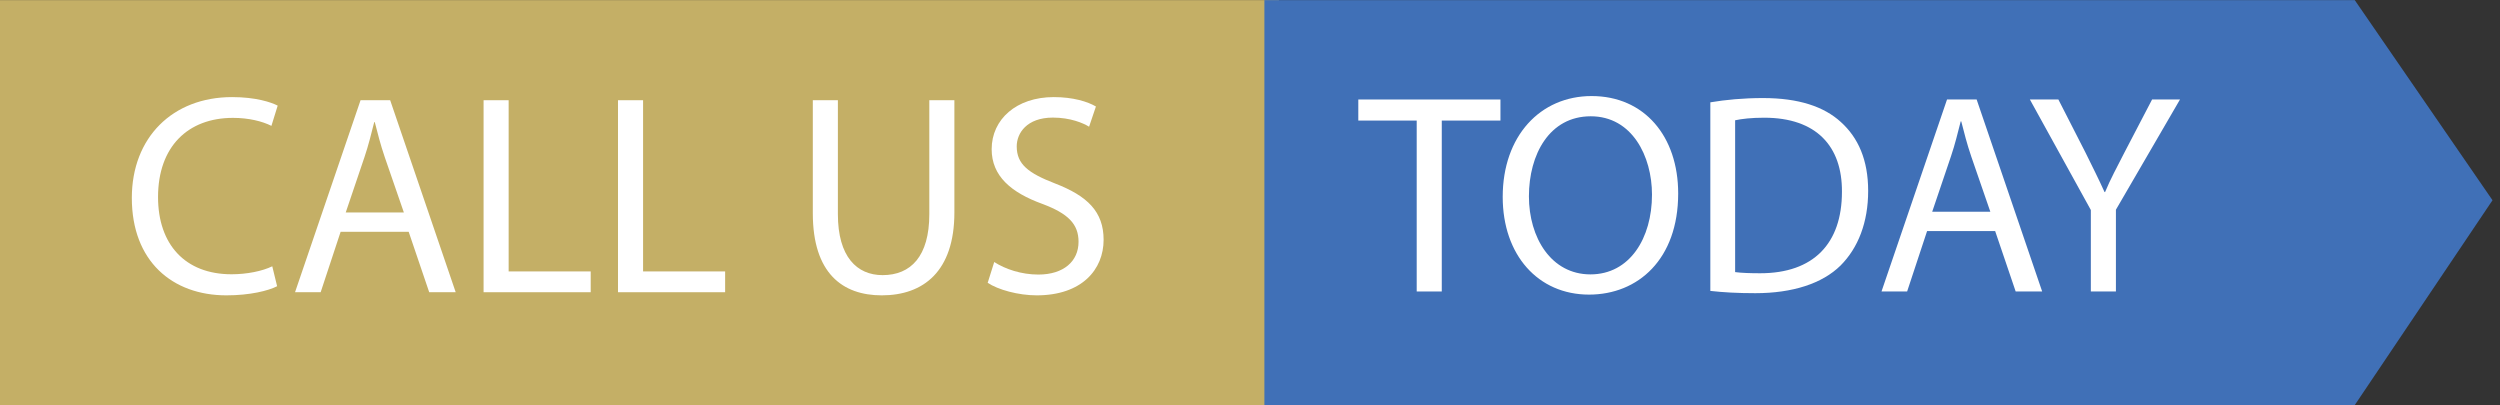 <?xml version="1.0" encoding="UTF-8"?>
<svg width="216px" height="35px" viewBox="0 0 216 35" version="1.1" xmlns="http://www.w3.org/2000/svg" xmlns:xlink="http://www.w3.org/1999/xlink" xmlns:sketch="http://www.bohemiancoding.com/sketch/ns">
    <rect x="0" y="0" width="216" height="35" fill="#333333" stroke="none"/>
    <!-- Generator: Sketch 3.2.2 (9983) - http://www.bohemiancoding.com/sketch -->
    <title>Imported Layers</title>
    <desc>Created with Sketch.</desc>
    <defs></defs>
    <g id="Page-1" stroke="none" stroke-width="1" fill="none" fill-rule="evenodd" sketch:type="MSPage">
        <g id="Imported-Layers" sketch:type="MSLayerGroup">
            <path d="M0,35 L110.502,35 L110.502,0.009 L0,0.009 L0,35 Z" id="Fill-1" fill="#C4AF66" sketch:type="MSShapeGroup"></path>
            <path d="M109.243,0.009 L109.243,35 L203.45,35 L215.353,17.301 L203.45,0.009 L109.243,0.009 Z" id="Fill-2" fill="#4070B7" sketch:type="MSShapeGroup"></path>
            <g id="Group-24" transform="translate(11, 8)" fill="#FFFFFF" sketch:type="MSShapeGroup">
                <path d="M111.403,2.417 L106.358,2.417 L106.358,0.596 L118.639,0.596 L118.639,2.417 L113.569,2.417 L113.569,17.184 L111.403,17.184 L111.403,2.417 Z" id="Fill-3"></path>
                <path d="M121.099,8.963 C121.099,12.532 123.019,15.707 126.415,15.707 C129.812,15.707 131.732,12.581 131.732,8.816 C131.732,5.493 130.009,2.047 126.44,2.047 C122.871,2.047 121.099,5.345 121.099,8.963 M133.995,8.717 C133.995,14.402 130.526,17.454 126.292,17.454 C121.887,17.454 118.834,14.033 118.834,9.012 C118.834,3.745 122.083,0.299 126.514,0.299 C131.067,0.299 133.995,3.77 133.995,8.717" id="Fill-4"></path>
                <path d="M138.915,15.51 C139.457,15.584 140.244,15.609 141.081,15.609 C145.684,15.609 148.144,13.049 148.144,8.57 C148.169,4.656 145.954,2.17 141.426,2.17 C140.318,2.17 139.481,2.269 138.915,2.392 L138.915,15.51 Z M136.773,0.841 C138.078,0.62 139.629,0.472 141.327,0.472 C144.403,0.472 146.594,1.21 148.046,2.539 C149.548,3.893 150.409,5.813 150.409,8.496 C150.409,11.203 149.548,13.418 148.021,14.944 C146.446,16.495 143.887,17.331 140.663,17.331 C139.112,17.331 137.856,17.258 136.773,17.135 L136.773,0.841 Z" id="Fill-6"></path>
                <path d="M160.964,10.293 L159.315,5.518 C158.945,4.436 158.699,3.45 158.453,2.49 L158.404,2.49 C158.158,3.45 157.911,4.484 157.568,5.494 L155.943,10.293 L160.964,10.293 Z M155.5,11.966 L153.776,17.184 L151.562,17.184 L157.223,0.596 L159.782,0.596 L165.443,17.184 L163.154,17.184 L161.382,11.966 L155.5,11.966 Z" id="Fill-8"></path>
                <path d="M169.649,17.184 L169.649,10.145 L164.381,0.595 L166.843,0.595 L169.181,5.173 C169.796,6.428 170.313,7.437 170.831,8.594 L170.879,8.594 C171.323,7.511 171.914,6.428 172.553,5.173 L174.941,0.595 L177.352,0.595 L171.815,10.12 L171.815,17.184 L169.649,17.184 Z" id="Fill-10"></path>
                <path d="M12.943,16.73 C12.18,17.125 10.58,17.518 8.562,17.518 C3.885,17.518 0.39,14.565 0.39,9.101 C0.39,3.882 3.91,0.389 9.054,0.389 C11.097,0.389 12.426,0.832 12.992,1.127 L12.451,2.874 C11.663,2.481 10.506,2.184 9.128,2.184 C5.239,2.184 2.655,4.67 2.655,9.027 C2.655,13.113 4.993,15.697 9.005,15.697 C10.334,15.697 11.663,15.427 12.524,15.008 L12.943,16.73 Z" id="Fill-12"></path>
                <path d="M23.893,10.356 L22.244,5.581 C21.874,4.499 21.628,3.514 21.382,2.554 L21.333,2.554 C21.087,3.514 20.84,4.547 20.497,5.557 L18.872,10.356 L23.893,10.356 Z M18.429,12.03 L16.705,17.248 L14.491,17.248 L20.152,0.659 L22.711,0.659 L28.372,17.248 L26.083,17.248 L24.311,12.03 L18.429,12.03 Z" id="Fill-14"></path>
                <path d="M30.781,0.659 L32.947,0.659 L32.947,15.451 L40.036,15.451 L40.036,17.248 L30.781,17.248 L30.781,0.659 Z" id="Fill-16"></path>
                <path d="M42.395,0.659 L44.562,0.659 L44.562,15.451 L51.651,15.451 L51.651,17.248 L42.395,17.248 L42.395,0.659 Z" id="Fill-18"></path>
                <path d="M61.393,0.659 L61.393,10.504 C61.393,14.196 63.042,15.771 65.257,15.771 C67.694,15.771 69.293,14.147 69.293,10.504 L69.293,0.659 L71.459,0.659 L71.459,10.356 C71.459,15.451 68.777,17.518 65.183,17.518 C61.787,17.518 59.227,15.599 59.227,10.43 L59.227,0.659 L61.393,0.659 Z" id="Fill-20"></path>
                <path d="M74.901,14.639 C75.861,15.254 77.24,15.722 78.716,15.722 C80.907,15.722 82.186,14.565 82.186,12.891 C82.186,11.366 81.3,10.455 79.061,9.618 C76.353,8.634 74.679,7.206 74.679,4.892 C74.679,2.308 76.821,0.389 80.046,0.389 C81.718,0.389 82.974,0.782 83.688,1.201 L83.097,2.948 C82.581,2.628 81.472,2.16 79.971,2.16 C77.707,2.16 76.845,3.514 76.845,4.646 C76.845,6.197 77.855,6.96 80.143,7.846 C82.95,8.929 84.352,10.283 84.352,12.719 C84.352,15.279 82.482,17.518 78.568,17.518 C76.968,17.518 75.221,17.026 74.336,16.436 L74.901,14.639 Z" id="Fill-22"></path>
            </g>
        </g>
    </g>
</svg>